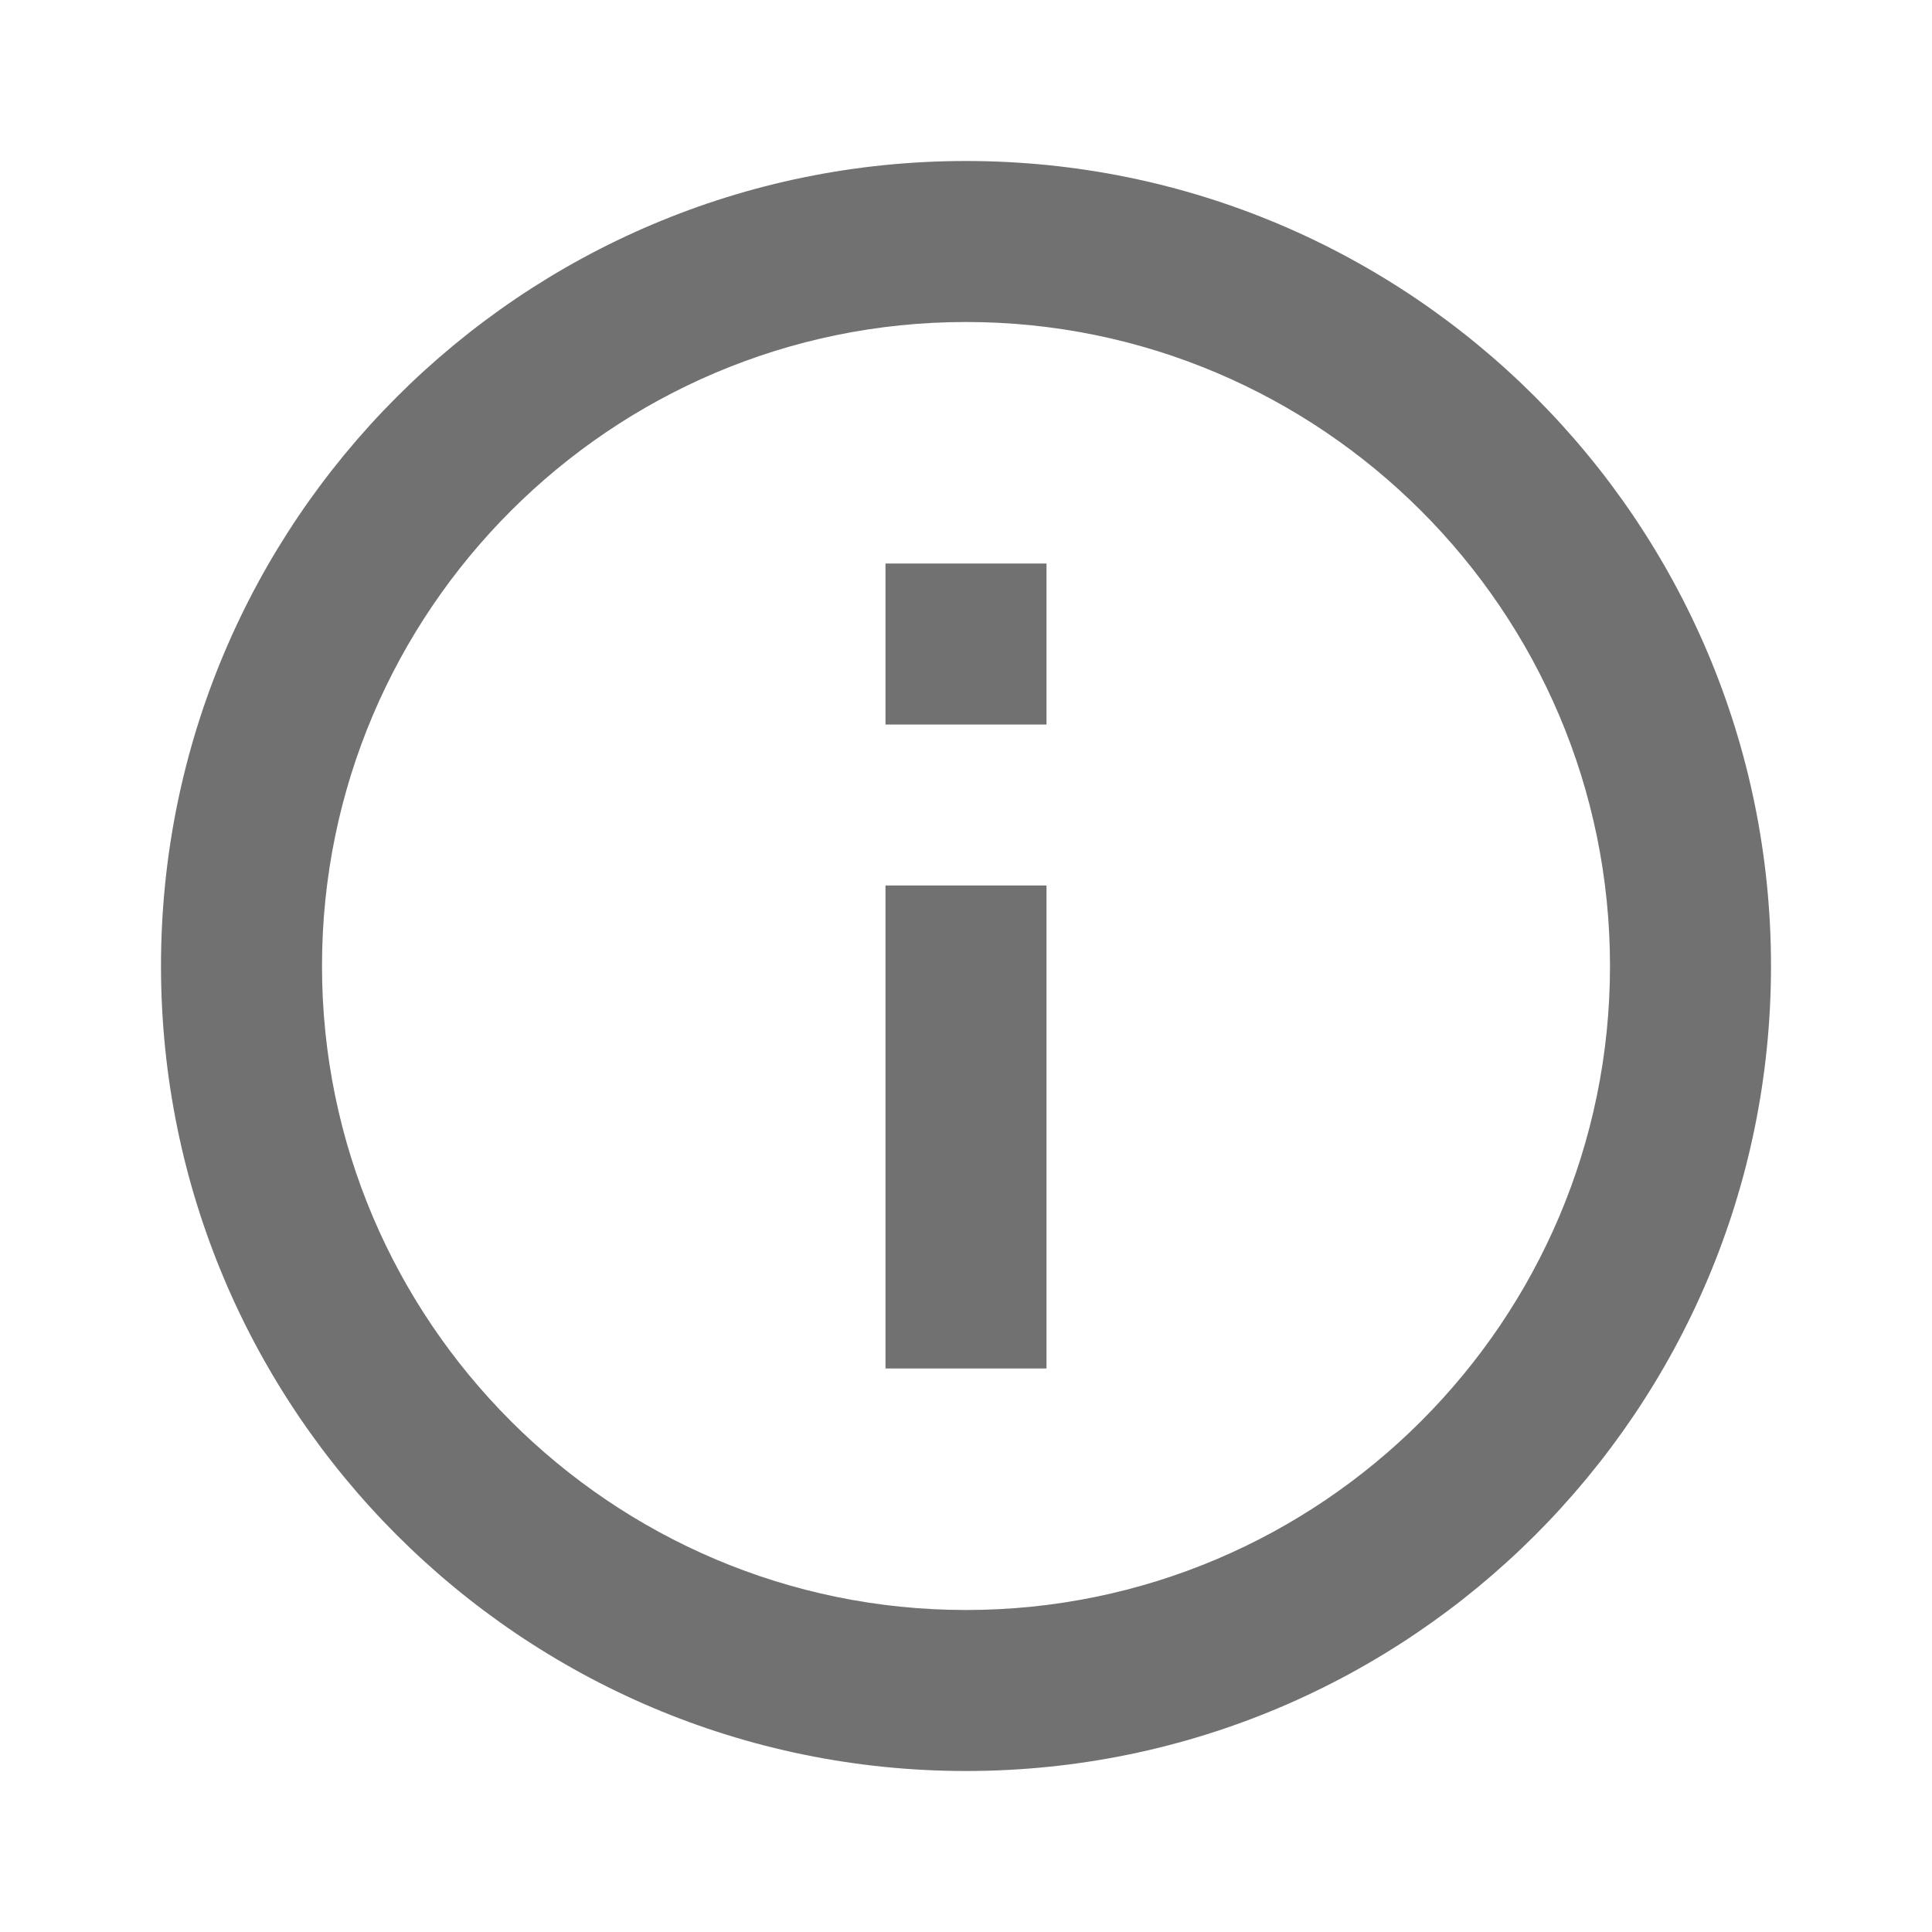 <svg width="21" height="21" viewBox="0 0 21 21" fill="none" xmlns="http://www.w3.org/2000/svg">
<g id="Random">
<path id="Vector" d="M9.625 6.125H11.375V7.875H9.625V6.125ZM9.625 9.625H11.375V14.875H9.625V9.625ZM10.5 1.75C5.67 1.75 1.75 5.67 1.75 10.5C1.75 15.33 5.67 19.25 10.5 19.25C15.33 19.25 19.25 15.33 19.25 10.5C19.25 5.67 15.33 1.75 10.5 1.75ZM10.5 17.5C6.641 17.5 3.5 14.359 3.5 10.5C3.5 6.641 6.641 3.5 10.5 3.5C14.359 3.5 17.5 6.641 17.5 10.5C17.5 14.359 14.359 17.5 10.5 17.5Z" fill="#717171"/>
</g>
</svg>

